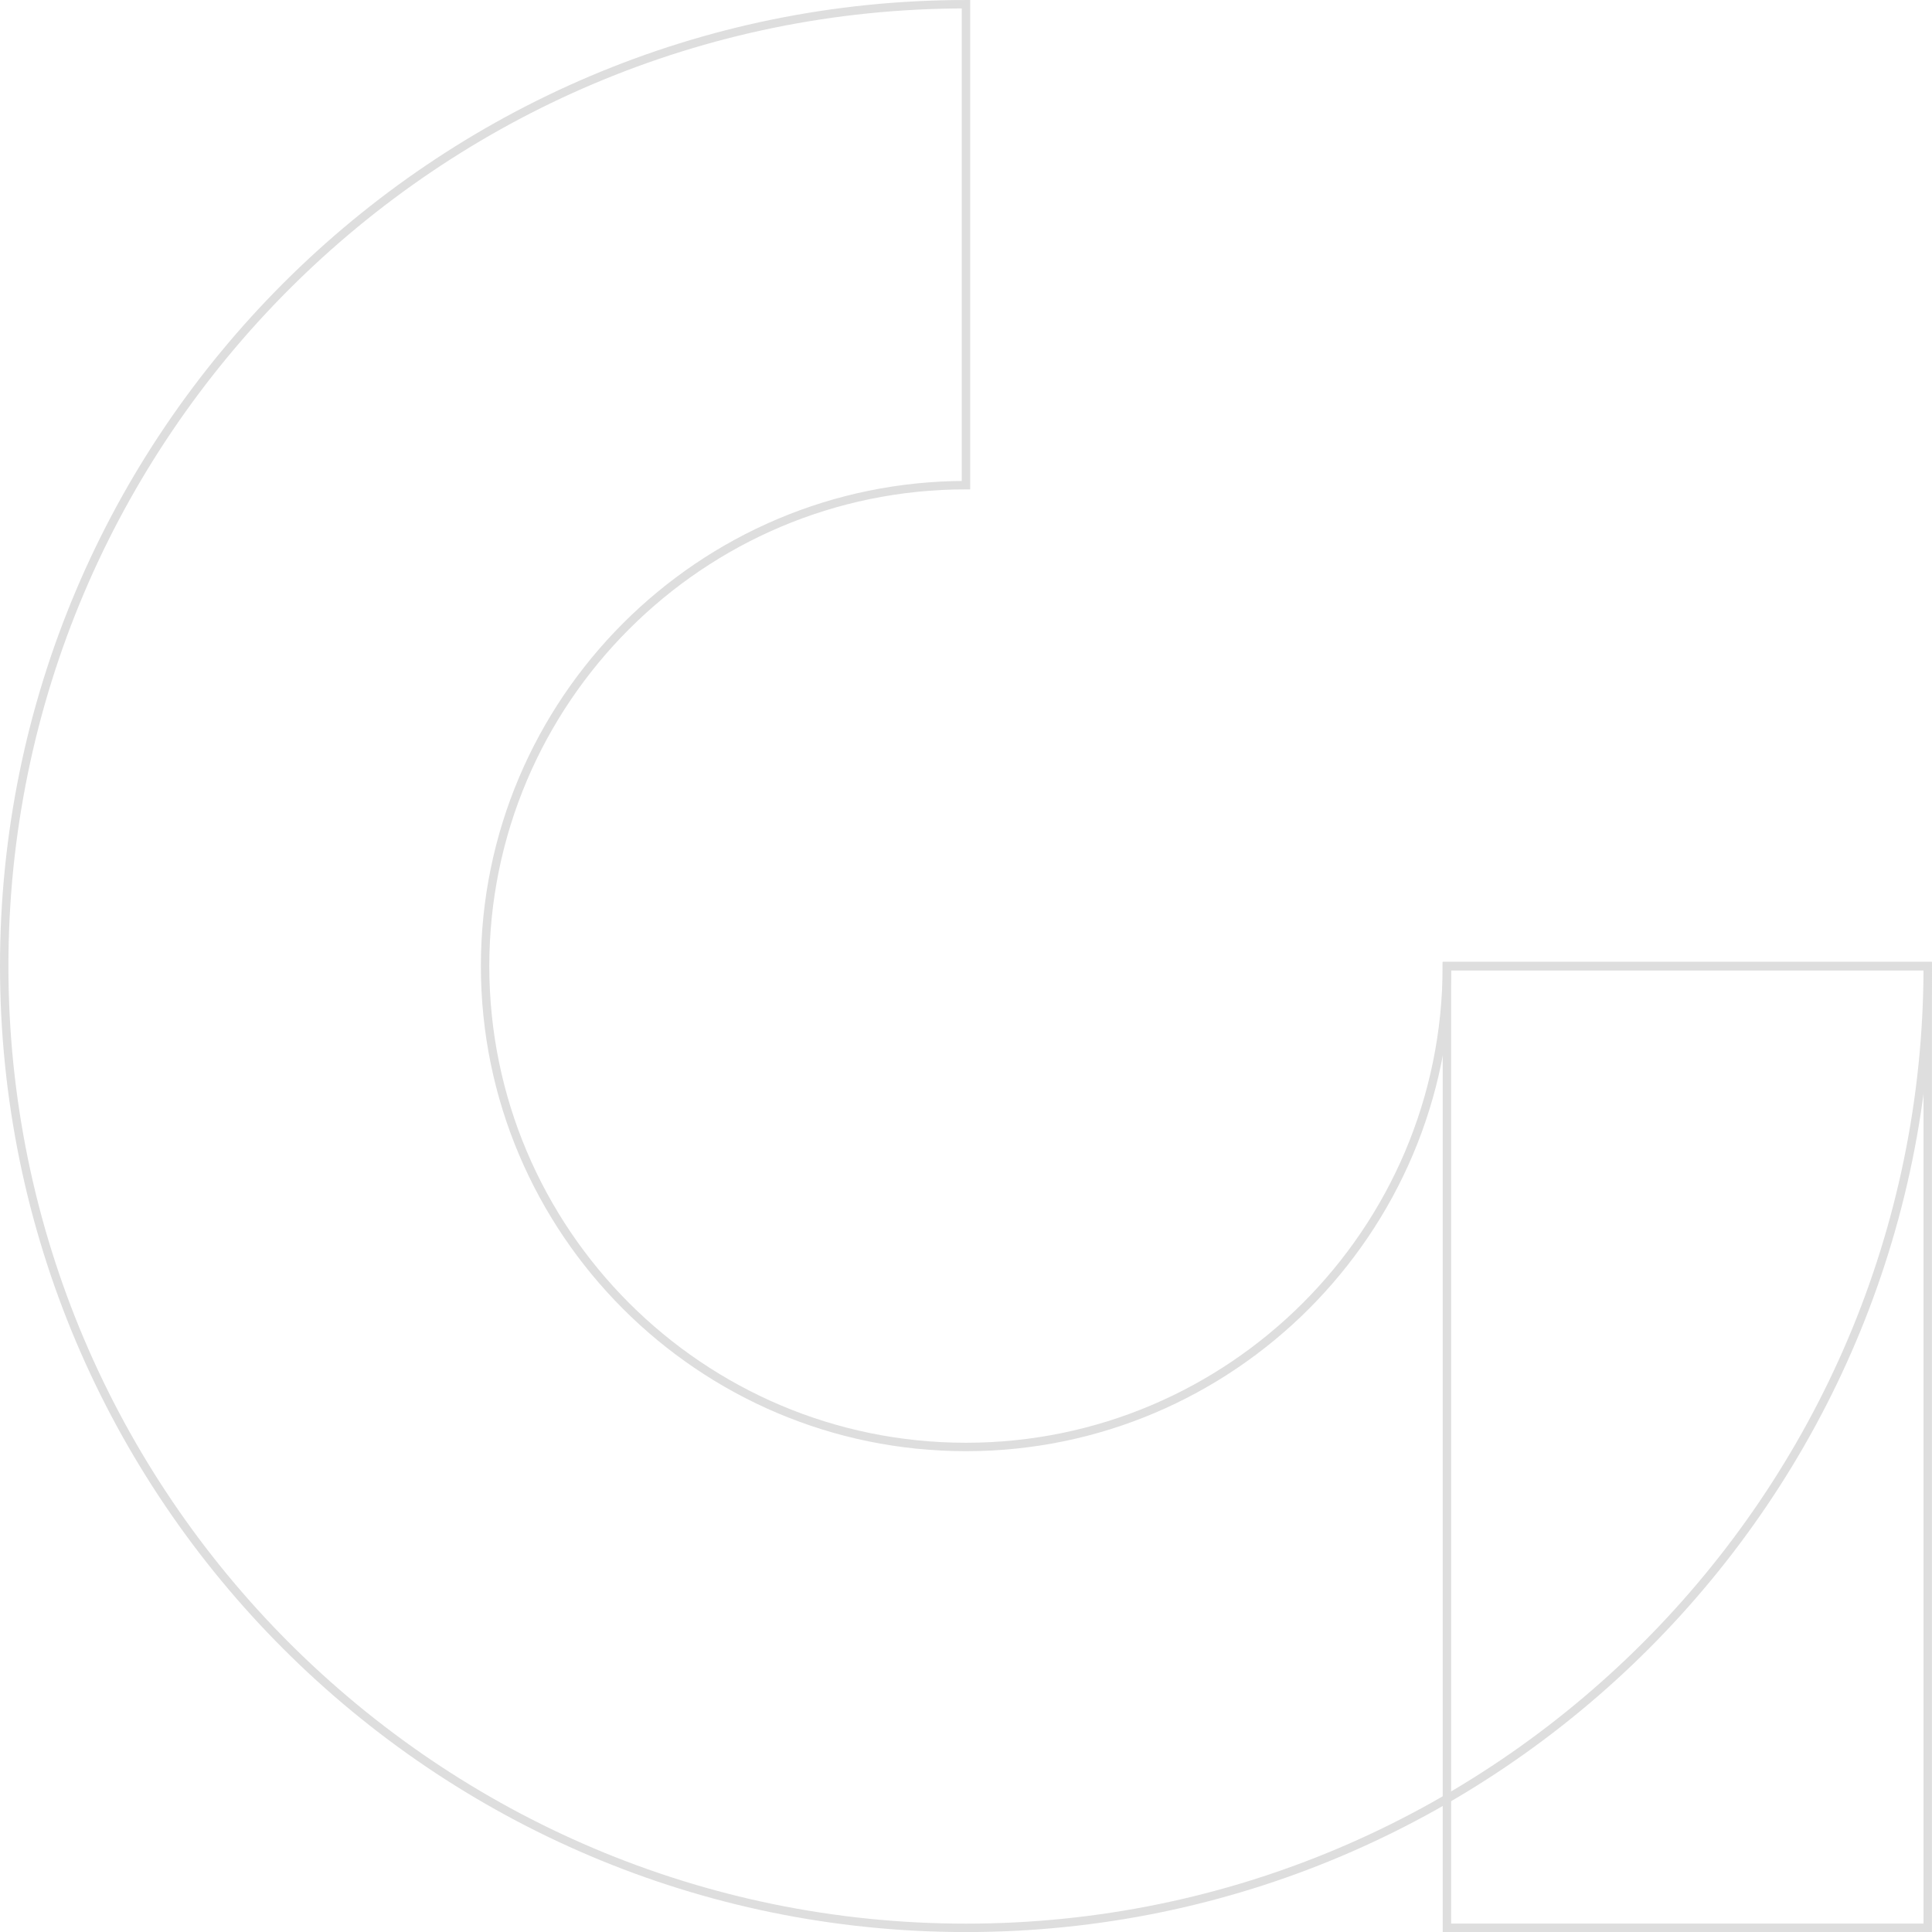 <?xml version="1.0" encoding="utf-8"?>
<!-- Generator: Adobe Illustrator 25.0.1, SVG Export Plug-In . SVG Version: 6.00 Build 0)  -->
<svg version="1.1" id="Laag_1" xmlns="http://www.w3.org/2000/svg" xmlns:xlink="http://www.w3.org/1999/xlink" x="0px" y="0px"
	 viewBox="0 0 344.15 344.16" style="enable-background:new 0 0 344.15 344.16;" xml:space="preserve">
<style type="text/css">
	.st0{fill:none;stroke:#DEDEDE;stroke-width:1.5;stroke-miterlimit:10;}
</style>
<g>
	<rect x="257.74" y="172.1" class="st0" width="85.65" height="171.3"/>
	<path class="st0" d="M172.08,343.41c-94.47,0-171.33-76.86-171.33-171.33C0.75,77.61,77.6,0.75,172.07,0.75v85.67
		c-47.23,0-85.66,38.43-85.66,85.67c0,47.24,38.43,85.67,85.66,85.66c47.23,0,85.66-38.43,85.66-85.66l85.66,0
		C343.4,266.55,266.55,343.41,172.08,343.41z"/>
</g>
</svg>
